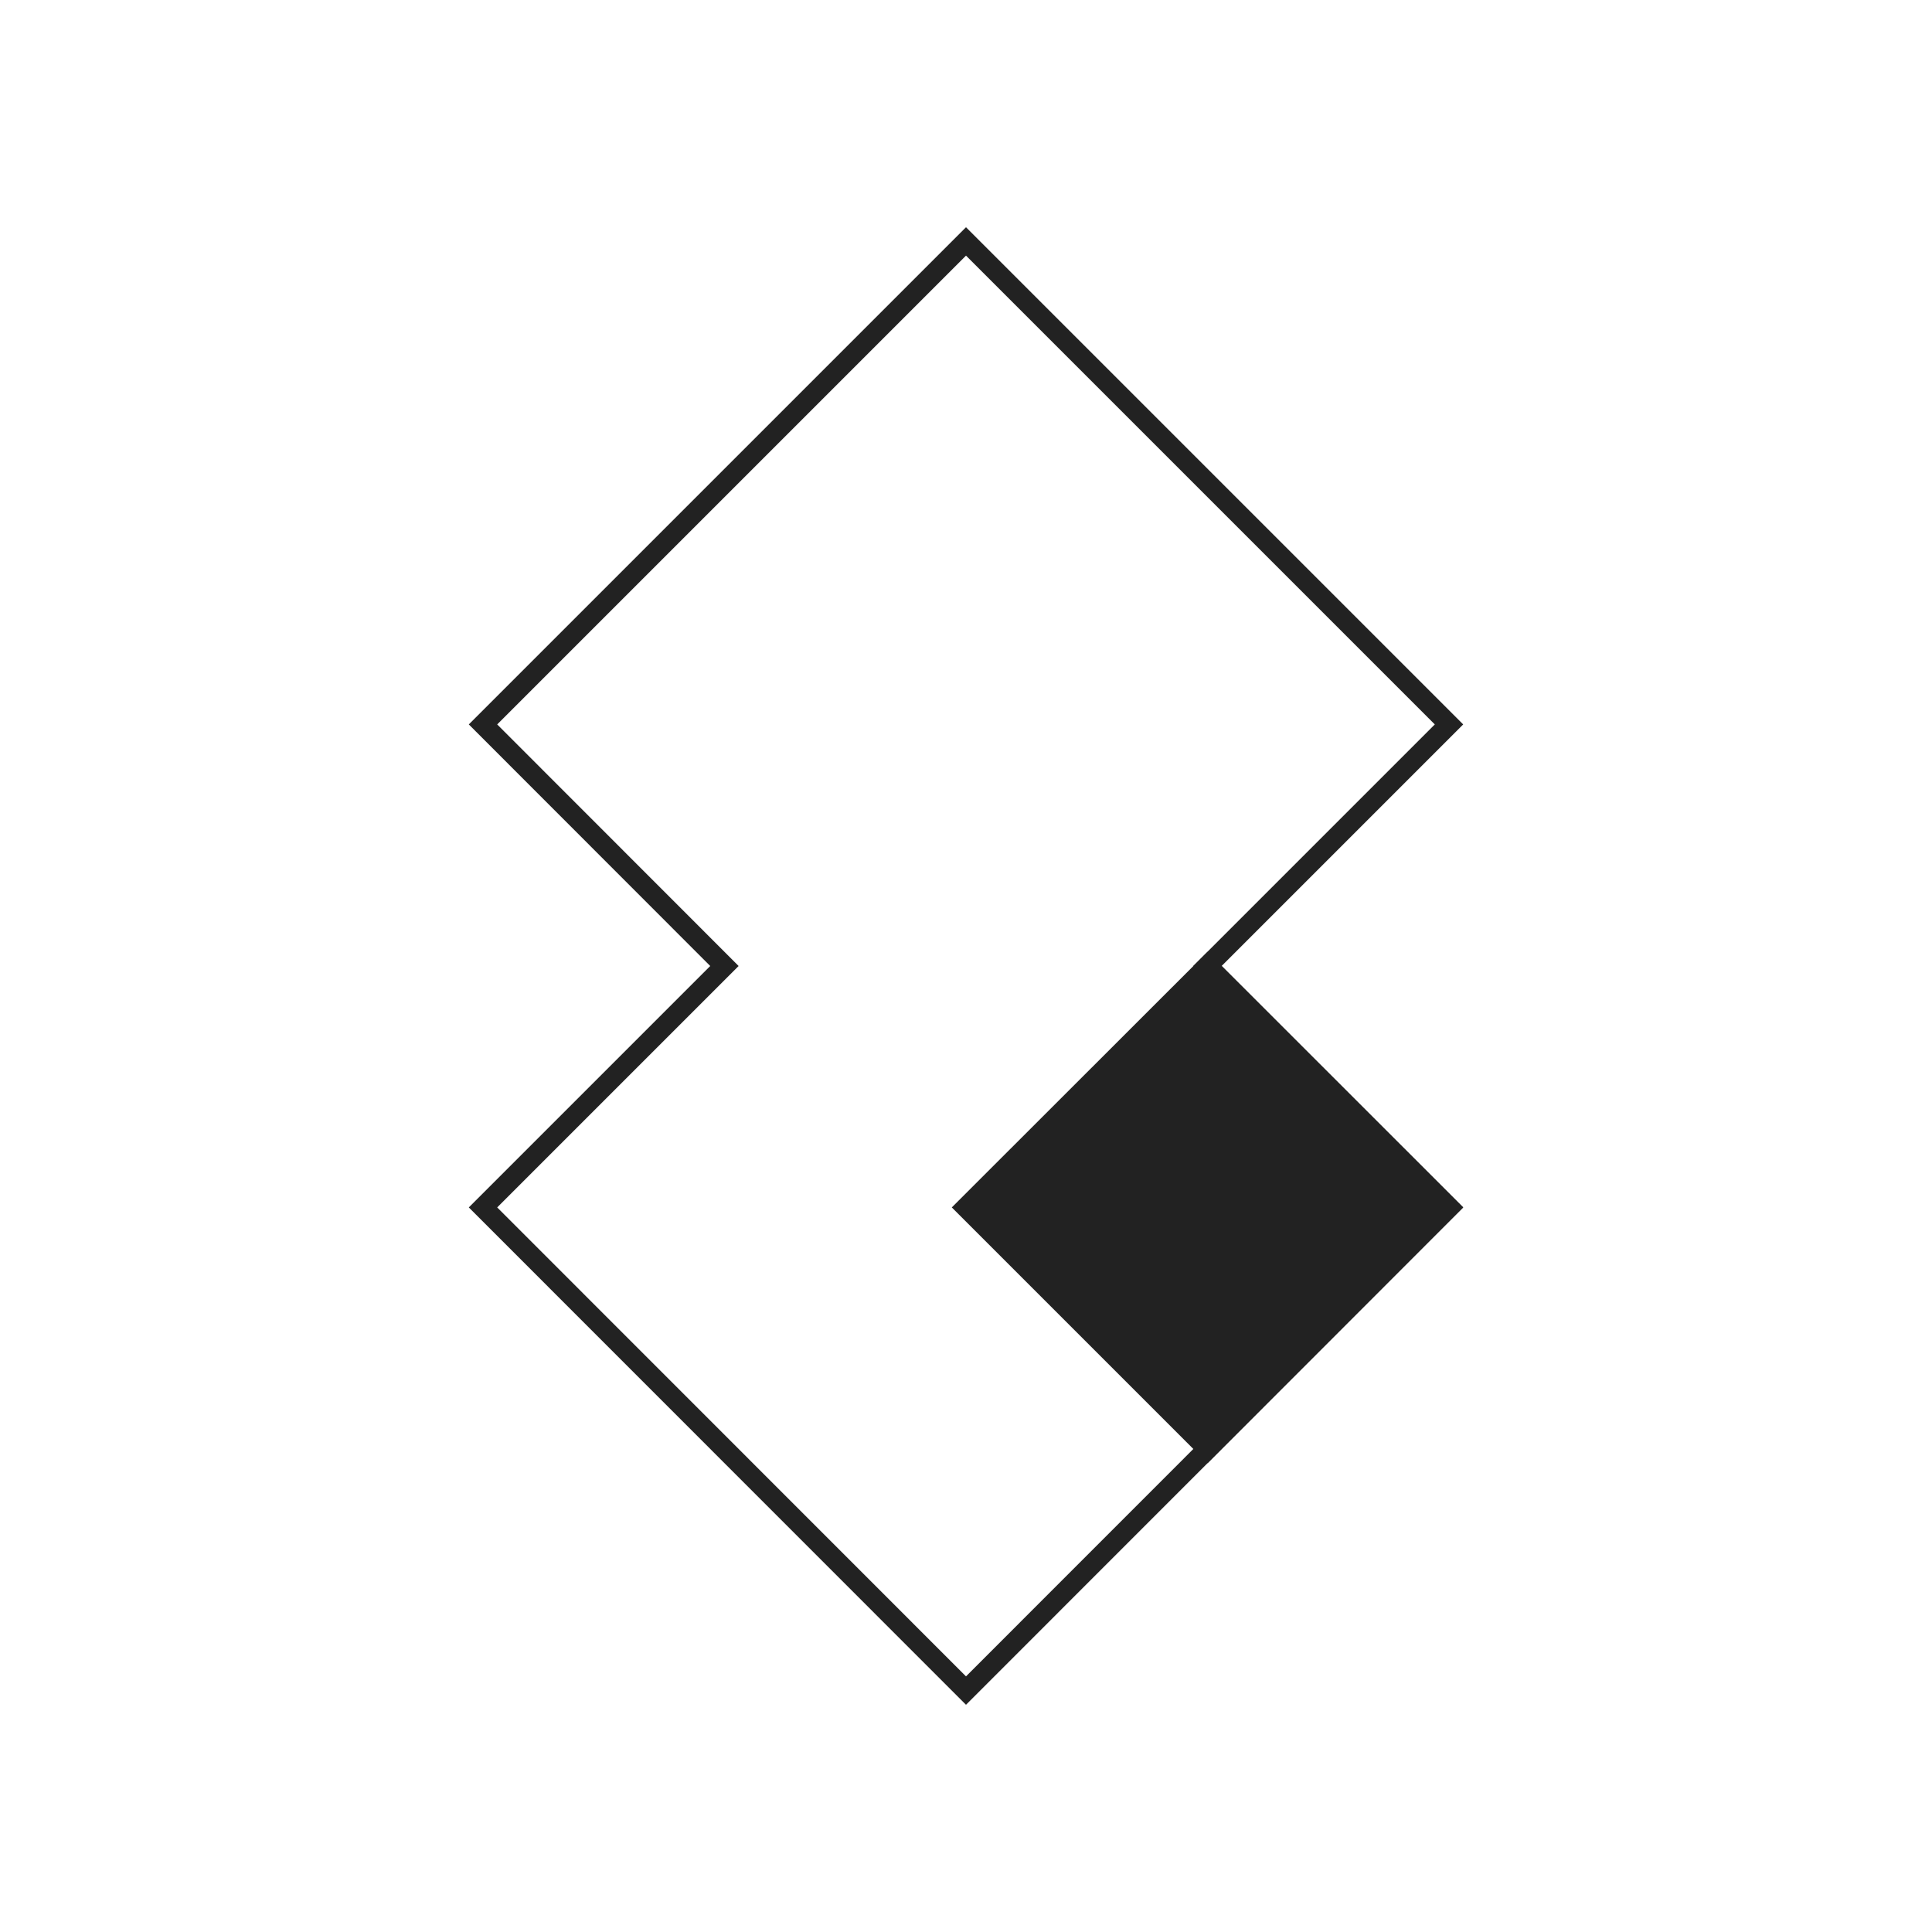 <svg xmlns="http://www.w3.org/2000/svg" width="48" height="48" viewBox="0 0 12.7 12.7"><path style="fill:none;stroke:#222;stroke-width:.132;stroke-linecap:butt;stroke-linejoin:miter;stroke-opacity:1;stroke-miterlimit:4;stroke-dasharray:none" d="M6.35 1.587 3.175 4.762 4.762 6.35 3.175 7.937l3.175 3.176 3.175-3.176L7.937 6.35l1.588-1.588z"/><path style="fill:#222;fill-opacity:1;stroke:#222;stroke-width:.132;stroke-linecap:butt;stroke-linejoin:miter;stroke-miterlimit:4;stroke-dasharray:none;stroke-opacity:1" d="M7.938 9.525 6.35 7.937 7.938 6.35l1.587 1.587Z"/></svg>